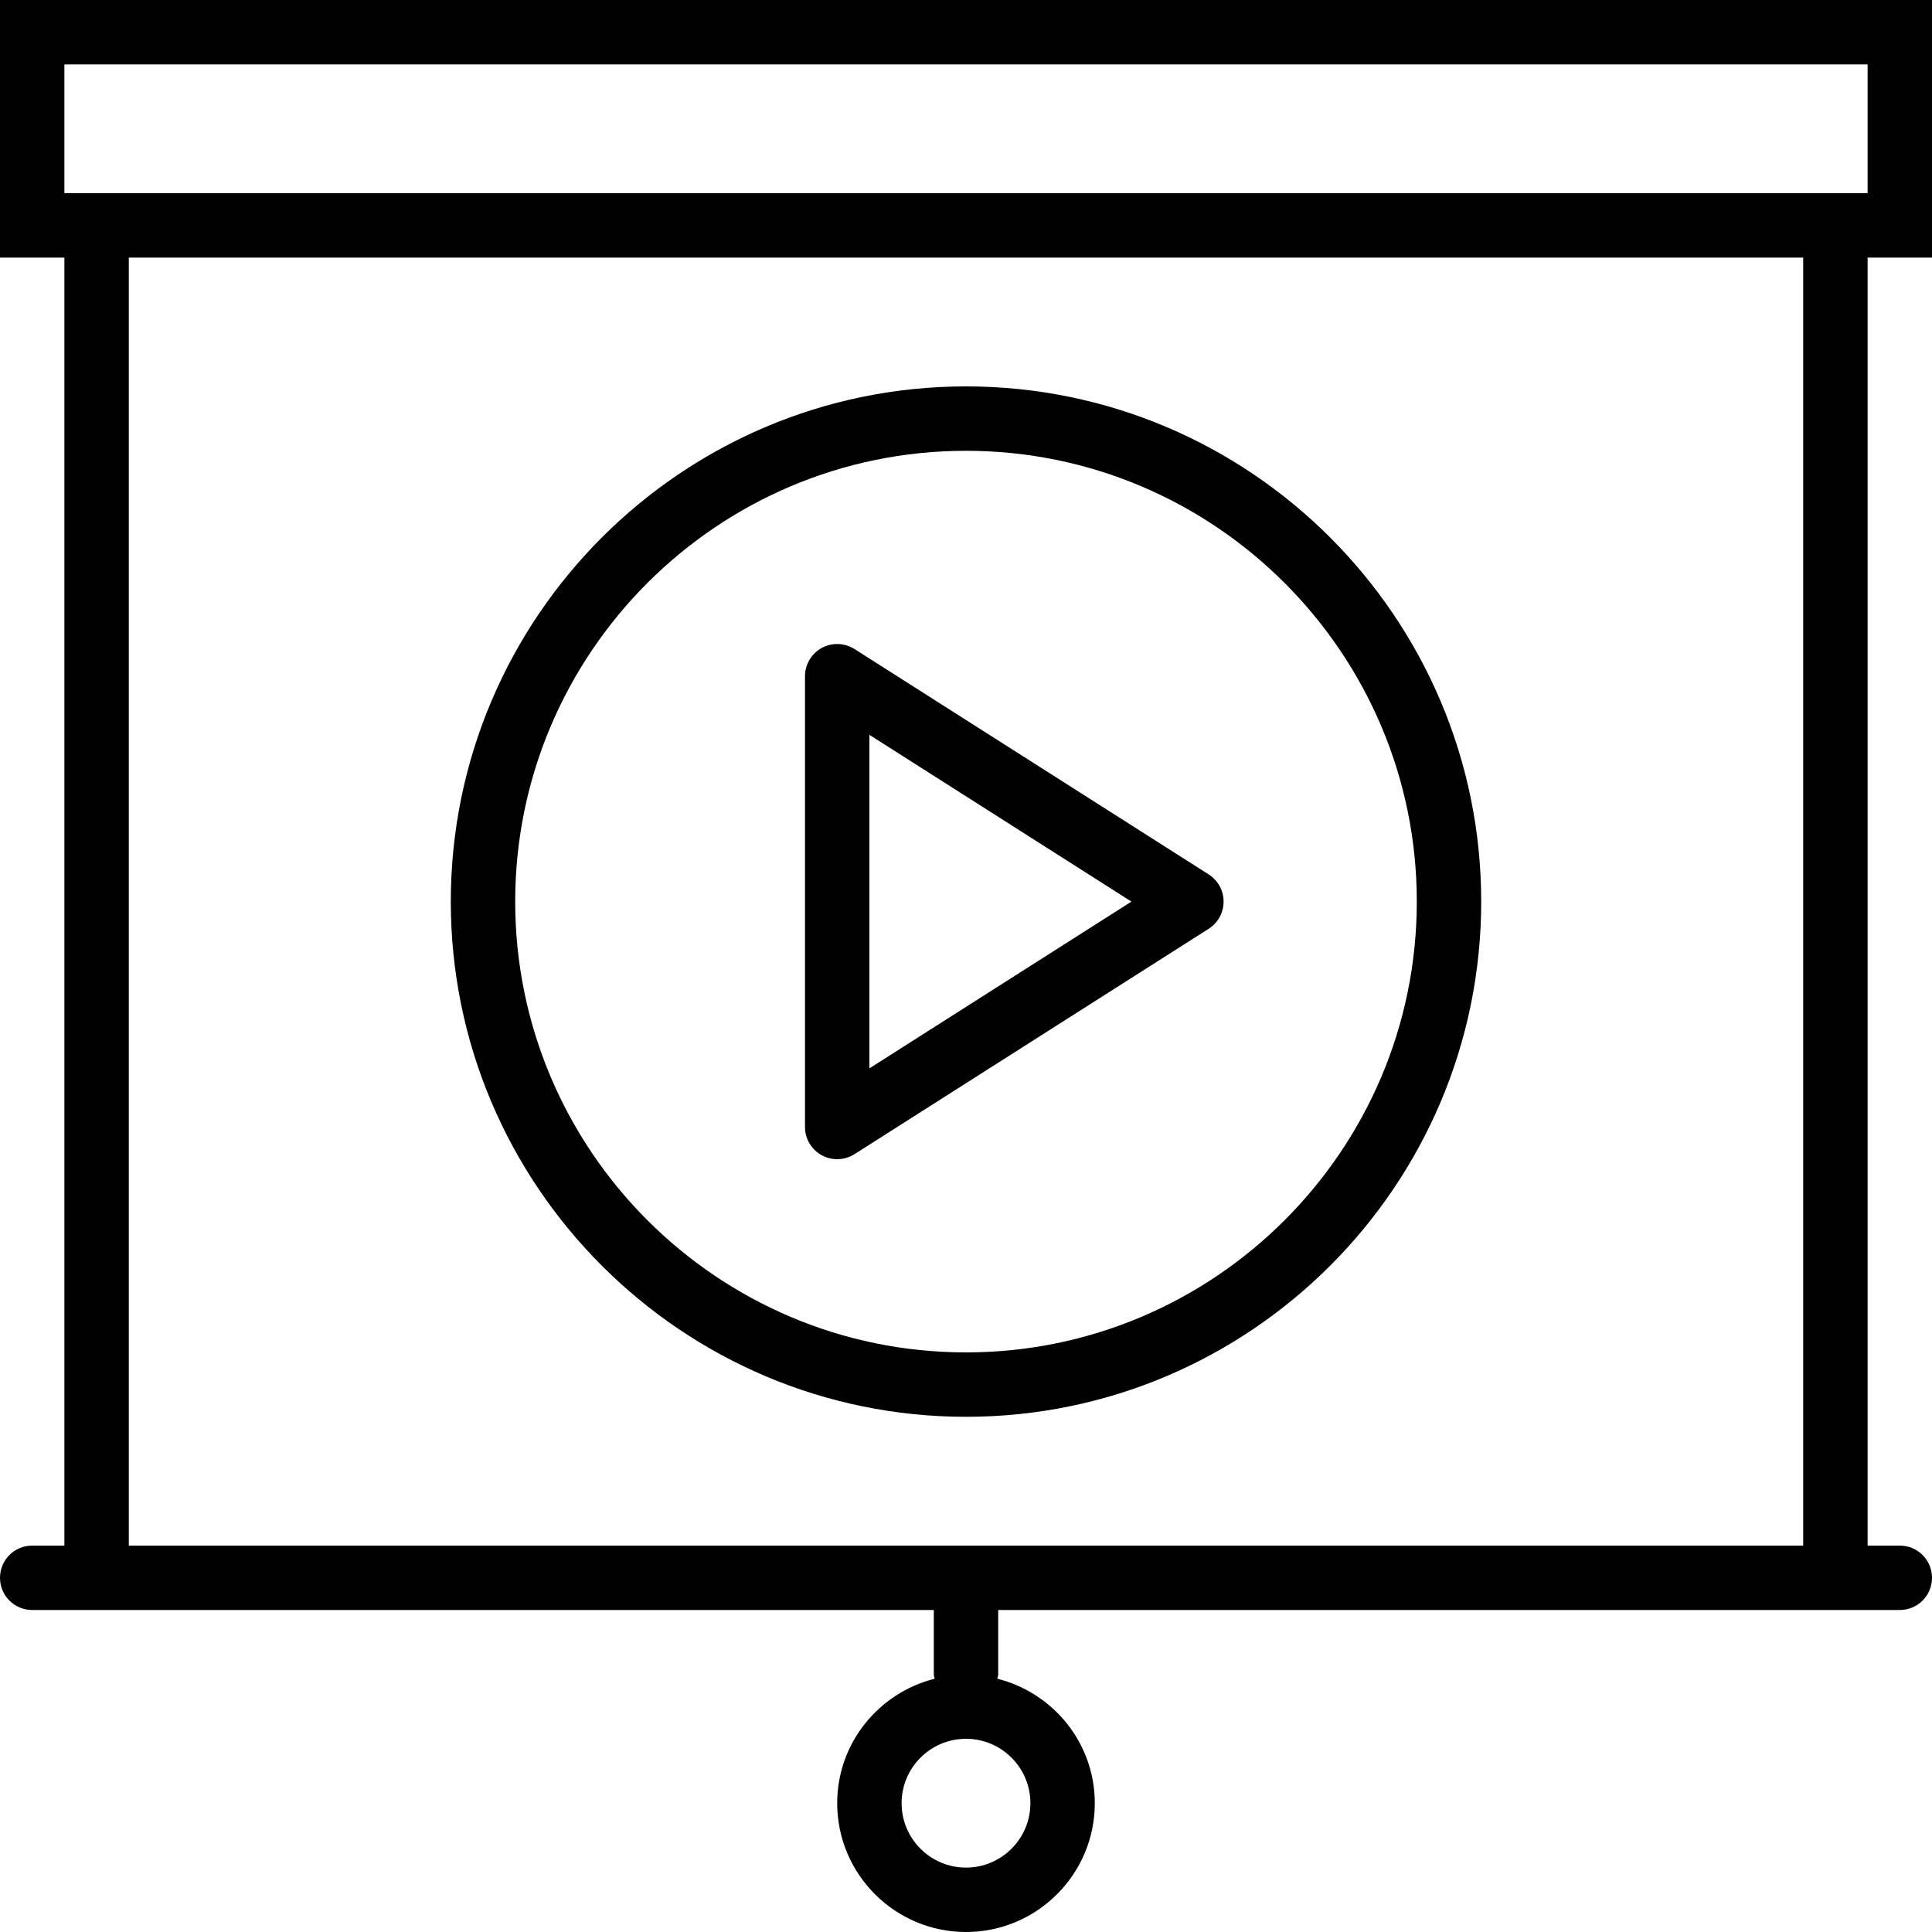 <?xml version="1.0" encoding="iso-8859-1"?>
<!-- Uploaded to: SVG Repo, www.svgrepo.com, Generator: SVG Repo Mixer Tools -->
<!DOCTYPE svg PUBLIC "-//W3C//DTD SVG 1.1//EN" "http://www.w3.org/Graphics/SVG/1.1/DTD/svg11.dtd">
<svg fill="#000000" height="800px" width="800px" version="1.1" id="Capa_1" xmlns="http://www.w3.org/2000/svg" xmlns:xlink="http://www.w3.org/1999/xlink" 
	 viewBox="0 0 60 60" xml:space="preserve">
<g>
	<path d="M60,8V0H0v8h2v40H1c-0.553,0-1,0.447-1,1s0.447,1,1,1h1h27v2c0,0.047,0.021,0.088,0.027,0.134
		C27.292,52.571,26,54.131,26,56c0,2.206,1.794,4,4,4s4-1.794,4-4c0-1.869-1.292-3.429-3.027-3.866C30.979,52.088,31,52.047,31,52
		v-2h27h1c0.553,0,1-0.447,1-1s-0.447-1-1-1h-1V8H60z M32,56c0,1.103-0.897,2-2,2s-2-0.897-2-2s0.897-2,2-2S32,54.897,32,56z M2,2
		h56v4H2V2z M56,48H4V8h52V48z"/>
	<path d="M30,44c8.822,0,16-7.178,16-16s-7.178-16-16-16s-16,7.178-16,16S21.178,44,30,44z M30,14c7.72,0,14,6.28,14,14
		s-6.28,14-14,14s-14-6.28-14-14S22.28,14,30,14z"/>
	<path d="M25.519,35.877C25.669,35.959,25.835,36,26,36c0.187,0,0.373-0.053,0.537-0.156l11-7C37.825,28.66,38,28.342,38,28
		s-0.175-0.66-0.463-0.844l-11-7c-0.31-0.194-0.698-0.208-1.019-0.033C25.199,20.299,25,20.635,25,21v14
		C25,35.365,25.199,35.701,25.519,35.877z M27,22.821L35.138,28L27,33.179V22.821z"/>
</g>
</svg>